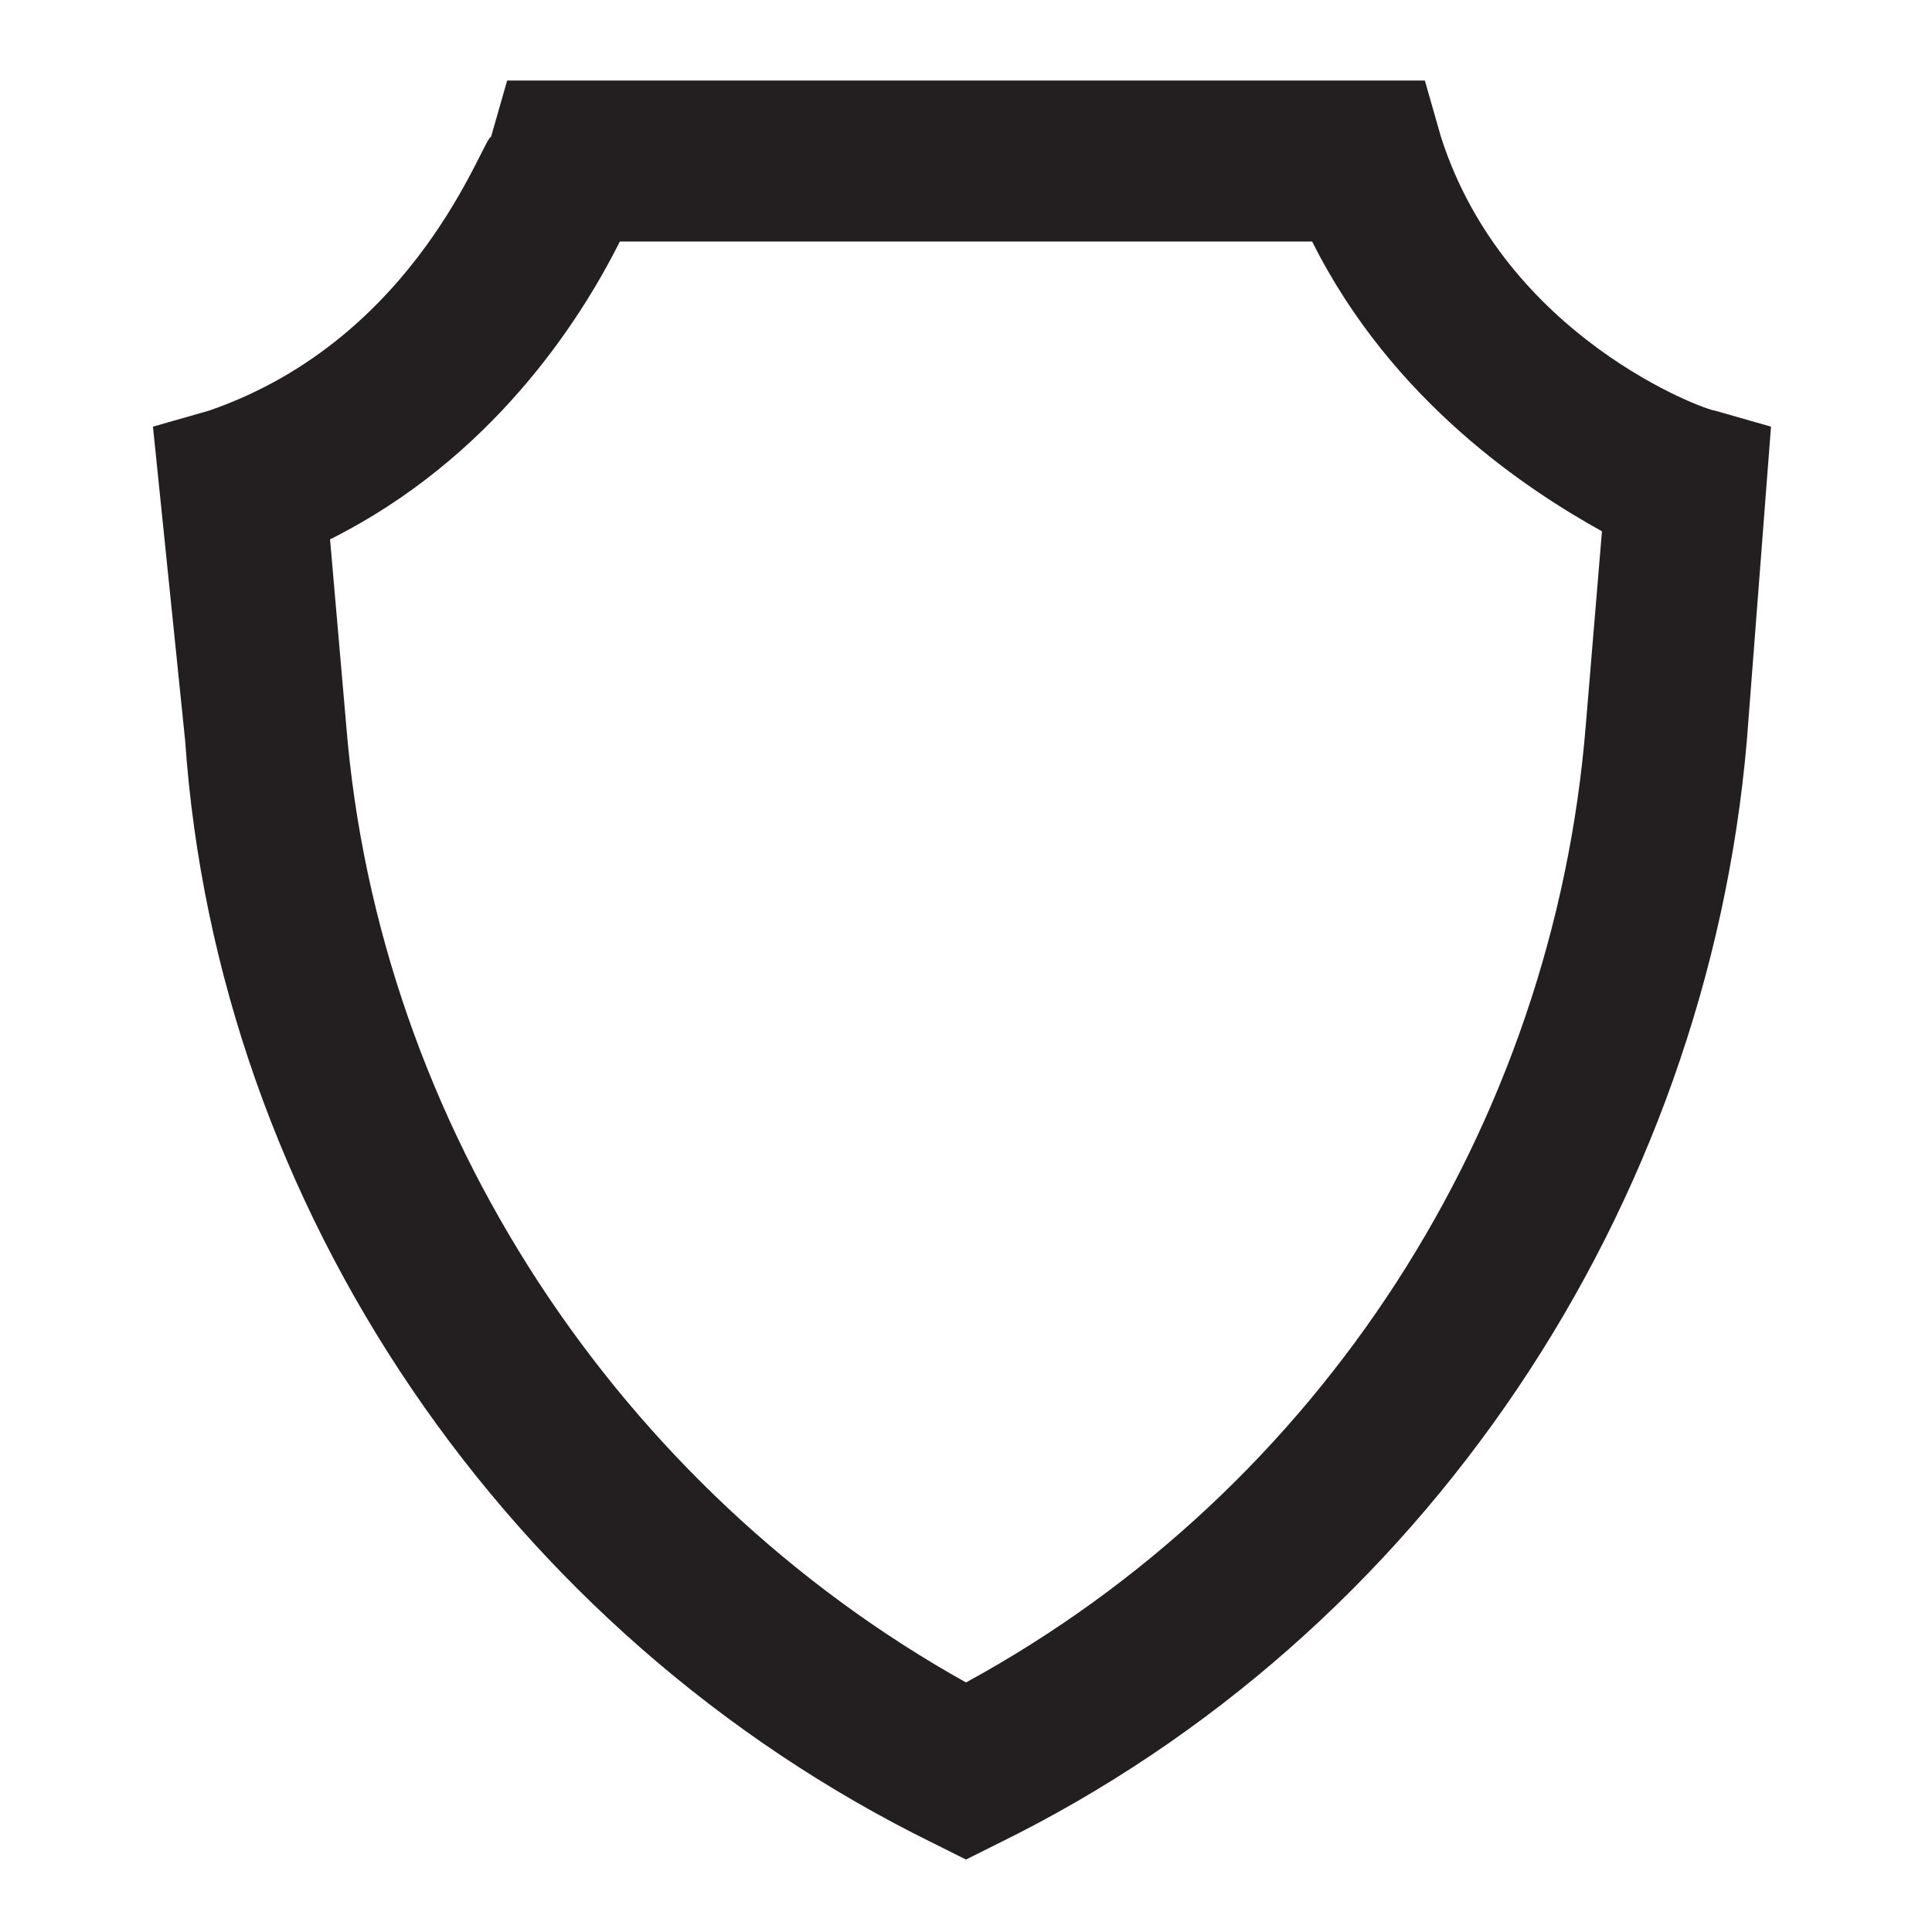 <?xml version="1.0" encoding="UTF-8"?>
<svg xmlns="http://www.w3.org/2000/svg" width="24" height="24" viewBox="0 0 24 24" fill="none">
  <path d="M12 23.1L11.6 22.9C6.3 20.3 2.7 15 2.3 9.2L1.9 5.3L2.6 5.1C5.2 4.2 6 1.7 6.1 1.7L6.3 1H17.7L17.9 1.7C18.7 4.2 21.2 5.1 21.3 5.1L22 5.3L21.7 9.2C21.2 15 17.7 20.3 12.4 22.9L12 23.1ZM4.1 6.7L4.3 9C4.7 14 7.7 18.5 12 20.9C16.4 18.5 19.3 14 19.7 9L19.9 6.6C19 6.1 17.3 5 16.3 3H7.7C7.2 4 6.1 5.7 4.1 6.7Z" fill="#231F20"></path>
</svg>
